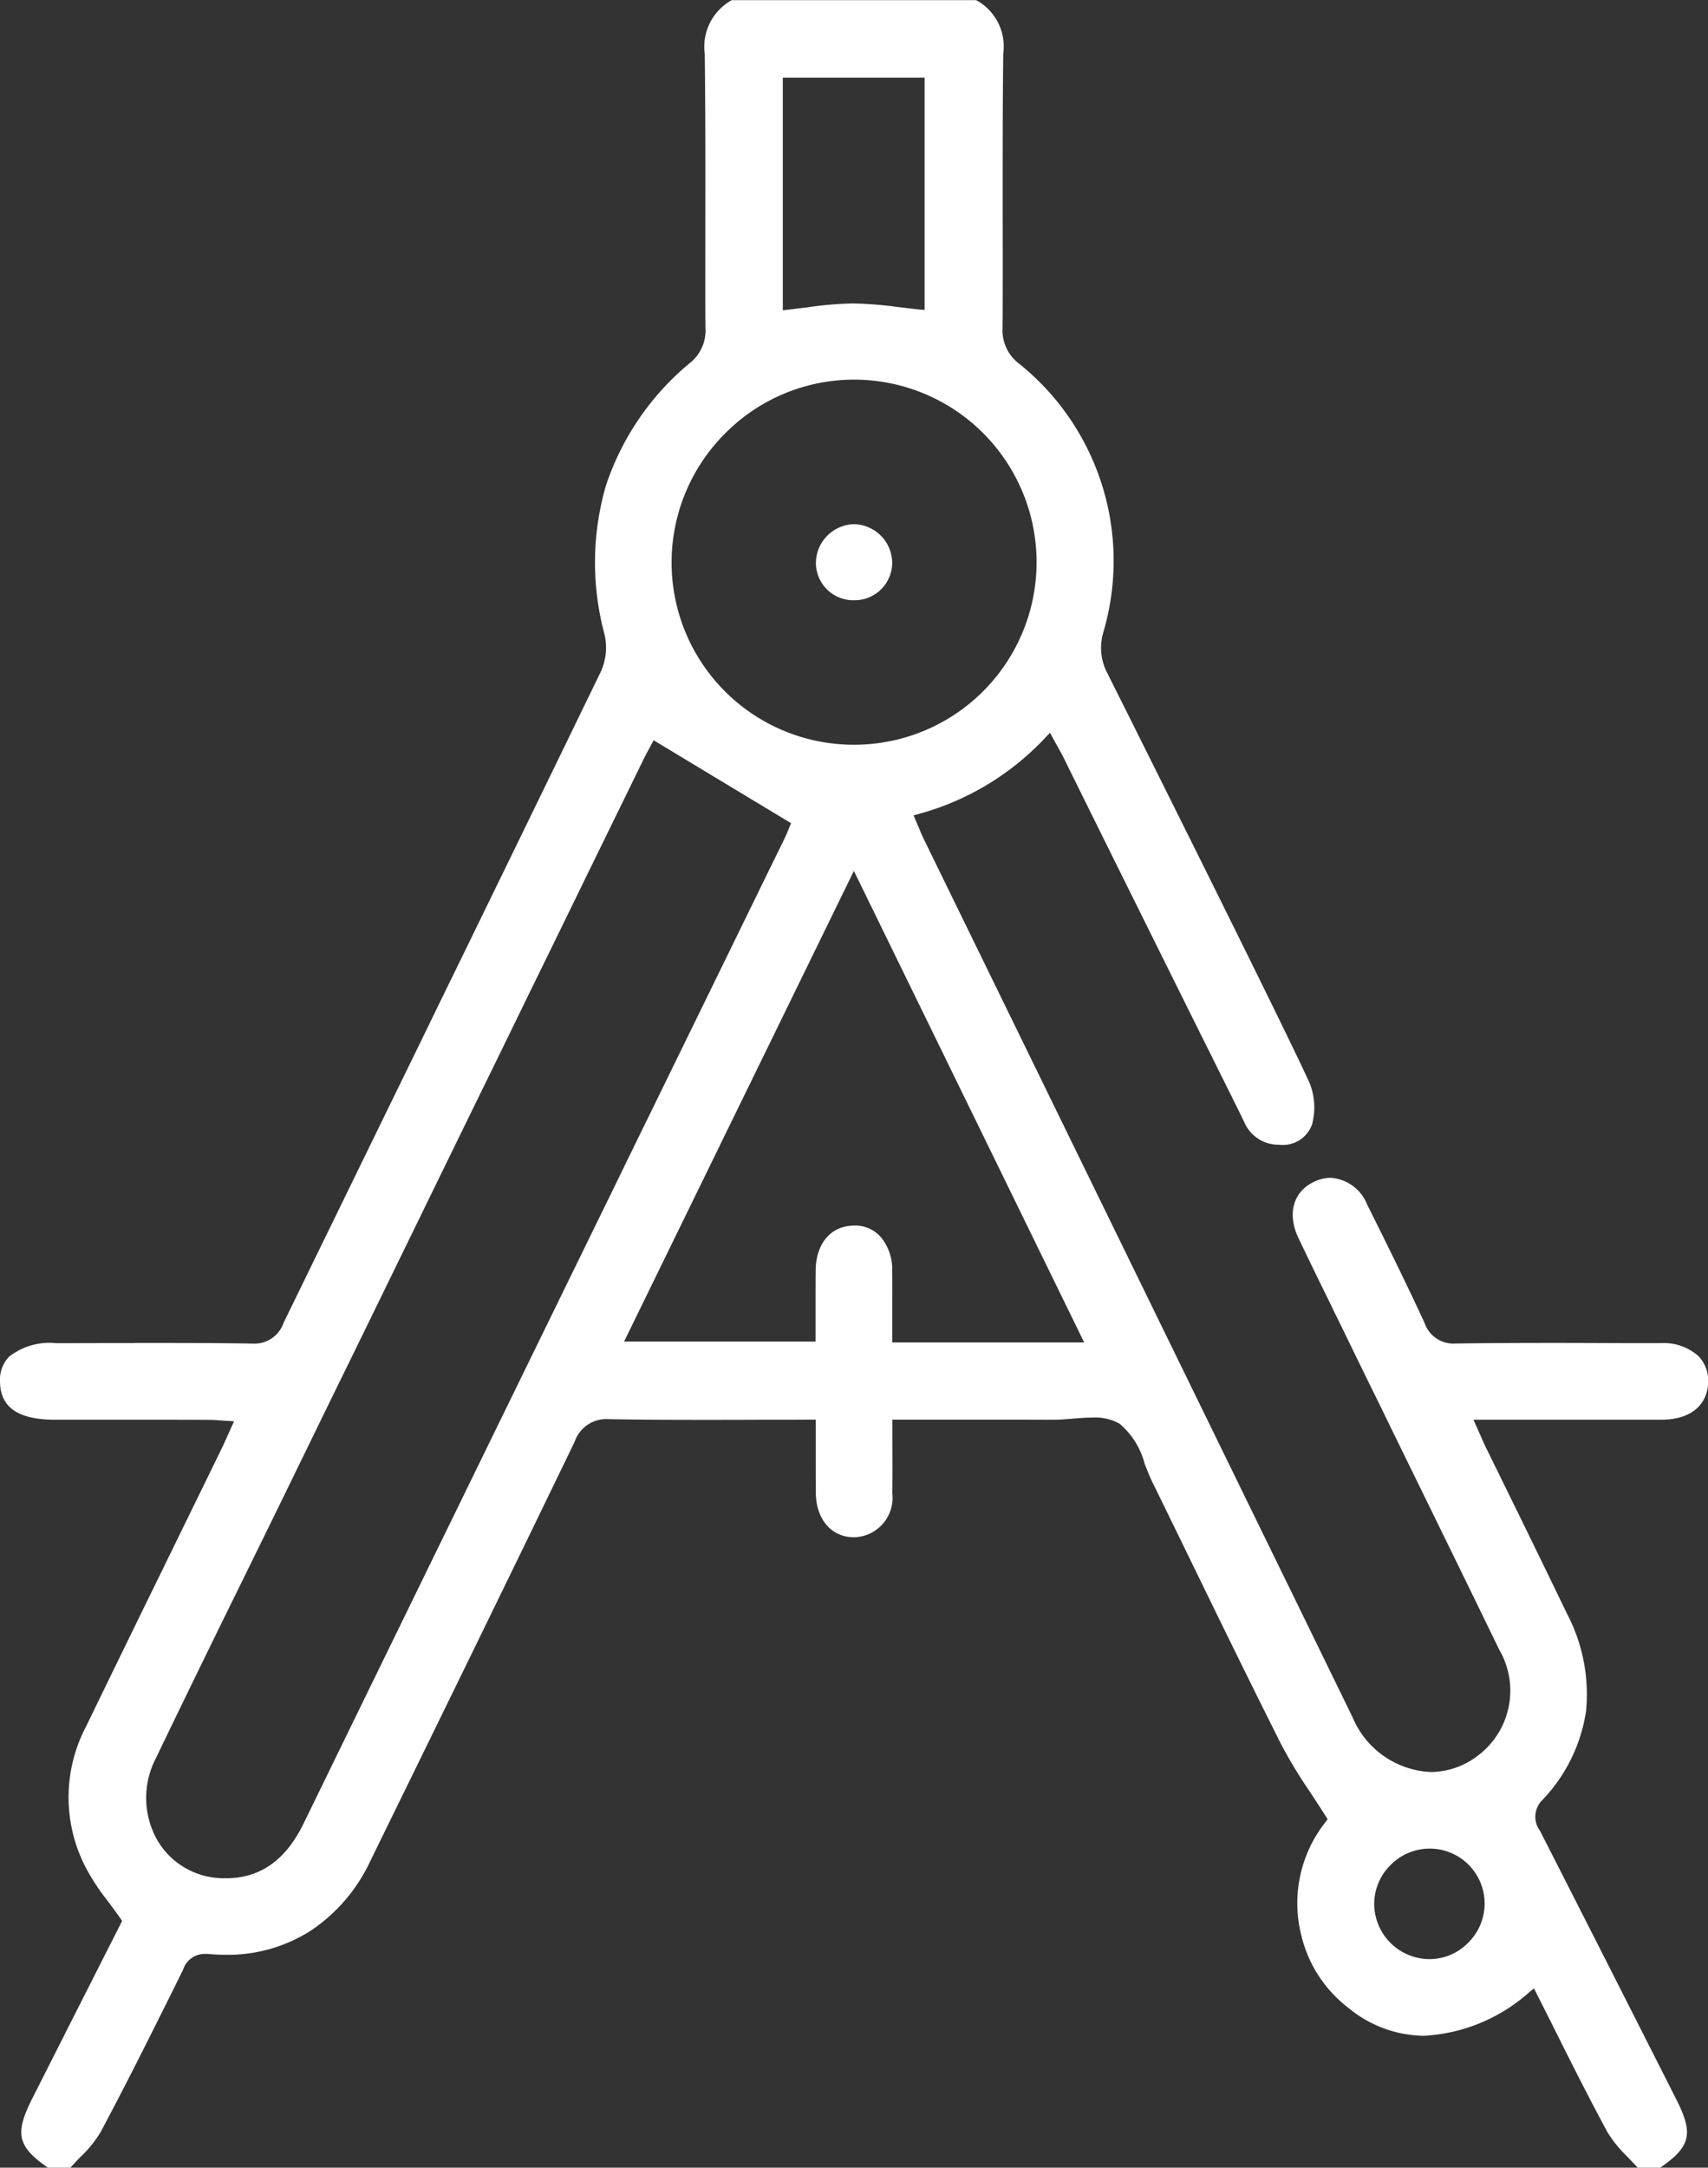 <svg xmlns="http://www.w3.org/2000/svg" width="102.082" height="129.504" viewBox="0 0 102.082 129.504"><rect x="0" y="0" width="102.082" height="129.504" fill="#333333" stroke="none"/><path id="Design_Trendsetter" data-name="Design Trendsetter" d="M8219.353,23468.947l-.047-.059-.023-.023a7.189,7.189,0,0,1-1.214-1.49c-1.019-1.885-2-3.822-3.08-5.984l-.336-.678-.012-.018c-.271-.537-.548-1.09-.824-1.631l-.13-.271-.247.193a10.269,10.269,0,0,1-6.332,2.639,7.2,7.2,0,0,1-4.523-1.672,7.68,7.68,0,0,1-2.815-4.359,7.8,7.8,0,0,1,1.473-6.762l.105-.141-.088-.148c-.3-.471-.613-.953-.954-1.471a28.694,28.694,0,0,1-1.738-2.869c-1.831-3.641-3.657-7.381-5.225-10.6-.677-1.391-1.572-3.229-2.485-5.09-.159-.33-.306-.707-.447-1.066v-.006a4.667,4.667,0,0,0-1.5-2.385,2.988,2.988,0,0,0-1.625-.365c-.306,0-.636.023-.948.047l-.106.006-.142.012-.094.012h-.041c-.336.029-.683.053-1,.053h-.018c-1.166-.006-2.415-.006-4-.006h-5.6v1.607c.006,1.09.006,1.975-.006,2.793a2.356,2.356,0,0,1-2.28,2.627h-.018c-1.343-.006-2.256-1.072-2.273-2.65-.006-.66-.006-1.3-.006-2.068v-2.309h-.248c-.565,0-1.137.006-1.7.006h-1.644c-1.066.006-2.179.006-3.251.006-2.274,0-3.952-.012-5.442-.041h-.077a2,2,0,0,0-2.044,1.344c-3.369,6.973-7.027,14.465-12.216,25.057a10.156,10.156,0,0,1-3.558,4.158,9.2,9.2,0,0,1-5.083,1.441c-.365,0-.73-.023-.972-.041a1.8,1.8,0,0,0-.236-.012,1.353,1.353,0,0,0-1.337.938l-.5,1.014c-1.549,3.115-2.951,5.918-4.435,8.7a7.2,7.2,0,0,1-1.231,1.508l-.064.064c-.153.164-.336.354-.513.553h-1.331c-1.826-1.266-2-2.031-.966-4.092,1.278-2.527,2.556-5.055,3.816-7.541l1.579-3.115-.083-.123c-.247-.348-.5-.689-.712-.973l-.112-.152a13,13,0,0,1-1.213-1.838,9.085,9.085,0,0,1-.024-8.553q1.856-3.826,3.805-7.811c.206-.418.406-.836.613-1.248.229-.471.453-.937.683-1.4.636-1.307,1.284-2.627,1.92-3.928l.424-.867.666-1.365c.124-.254.229-.5.365-.8.065-.143.135-.295.206-.461l.153-.33-.365-.023c-.153-.006-.3-.018-.436-.029l-.094-.006h-.012c-.235-.018-.442-.029-.66-.029-1.679-.006-3.316-.006-4.759-.006h-4.376c-2.2,0-3.269-.736-3.287-2.262a1.977,1.977,0,0,1,.536-1.5,3.906,3.906,0,0,1,2.815-.812c1.007,0,2.056,0,3.063-.006h1.561l.006-.006h1.608c2.22,0,3.893.012,5.431.035h.059a1.833,1.833,0,0,0,1.867-1.236c2.215-4.541,4.712-9.666,7.869-16.127.5-1.014.99-2.039,1.49-3.062l1.119-2.287c2.792-5.725,5.678-11.645,8.505-17.475a3.5,3.5,0,0,0,.2-2.18,16.488,16.488,0,0,1,.083-8.889,16.069,16.069,0,0,1,5-7.309,2.476,2.476,0,0,0,.948-2.121c-.012-1.584-.006-3.15-.006-4.895v-1.6c.006-2.992.006-6.473-.035-9.879a3.172,3.172,0,0,1,1.62-3.2h14.6a3.148,3.148,0,0,1,1.62,3.2c-.035,2.922-.035,5.984-.035,8.684v1.053c.006,2.451.006,4.625-.006,6.639a2.492,2.492,0,0,0,.96,2.121,15.1,15.1,0,0,1,5.06,16.08,3.241,3.241,0,0,0,.248,2.443l.624,1.25.43.854c2.627,5.266,9.613,19.254,11.032,22.377a3.935,3.935,0,0,1,.142,2.473,1.842,1.842,0,0,1-1.961,1.207h-.012a2.216,2.216,0,0,1-2.079-1.354c-.283-.59-.961-1.949-1.82-3.67l-.047-.1-.513-1.025c-2.821-5.678-7.428-14.955-8.346-16.834-.136-.277-.283-.547-.454-.848-.083-.148-.171-.307-.265-.479l-.165-.3-.235.246a16.189,16.189,0,0,1-7.64,4.613l-.277.076.112.266c.024.059.053.117.077.17l.018.053.03.07.053.125.036.076c.094.242.2.482.318.725,6.868,14.059,13.064,26.746,18.742,38.367,1.09,2.232,2.156,4.418,3.217,6.58q1.837,3.771,3.628,7.434a5.325,5.325,0,0,0,4.677,3.285,4.654,4.654,0,0,0,2.792-.959,4.854,4.854,0,0,0,1.308-6.338c-1.814-3.734-3.646-7.48-5.684-11.639l-.507-1.037c-.383-.783-.76-1.561-1.143-2.344l-.307-.619-1.372-2.809c-.307-.631-.565-1.172-.808-1.65l-.282-.588c-.583-1.184-1.261-2.568-1.9-3.912-.684-1.437-.33-2.75.9-3.352a2.344,2.344,0,0,1,1.013-.252,2.525,2.525,0,0,1,2.191,1.6c1.054,2.109,2.273,4.57,3.428,7.063a1.819,1.819,0,0,0,1.867,1.236h.064c1.69-.023,3.5-.035,5.867-.035,1.143,0,2.468.006,4.052.012h2.262a3.135,3.135,0,0,1,2.262.777,2.1,2.1,0,0,1,.577,1.555c-.035,1.4-1.077,2.244-2.8,2.244h-11.226l.158.354c.036.076.065.148.1.219l.006.012.023.059c.029.07.059.141.089.205l.029.055c.029.076.064.152.094.223.095.207.177.395.266.578l.2.4c.123.258.253.523.383.783.389.789.771,1.578,1.154,2.35,1.049,2.145,2.073,4.246,3.1,6.373a10.346,10.346,0,0,1,1.125,5.814,9.758,9.758,0,0,1-2.608,5.295,1.4,1.4,0,0,0-.147,1.832c2.8,5.488,5.46,10.736,8.146,16.043,1.049,2.063.872,2.828-.96,4.094l-1.331.006C8219.712,23469.318,8219.541,23469.141,8219.353,23468.947Zm-14.266-17.5a3.269,3.269,0,0,0-.954,2.344,3.317,3.317,0,0,0,3.21,3.252h.083a3.2,3.2,0,0,0,2.291-.947,3.281,3.281,0,1,0-4.63-4.648Zm-44.14-66.994c-.018.031-.035.066-.059.107l-.029.059c-.171.307-.312.57-.424.807q-1.706,3.489-3.411,6.975-1.687,3.463-3.381,6.92l-1.731,3.553q-2.509,5.124-5.013,10.26l-3.675,7.527-1.4,2.857-2.81,5.76c-.86,1.768-1.738,3.547-2.479,5.061-1.6,3.244-3.446,7.025-5.254,10.777a5.125,5.125,0,0,0,.13,4.836,4.583,4.583,0,0,0,3.77,2.256c.106.006.212.006.318.006,2.05,0,3.576-1.072,4.653-3.285,5.36-10.992,10.92-22.377,15.827-32.42.819-1.666,1.625-3.328,2.438-4.982q1.228-2.528,2.456-5.031,1.493-3.056,2.986-6.107l2.032-4.158q1.484-3.041,2.969-6.072c.118-.236.224-.5.33-.76l.088-.219-8.211-4.953Zm12.122,28.768a2.027,2.027,0,0,1,1.608.725,3.05,3.05,0,0,1,.648,1.99c.012.678.006,1.35.006,2.1v2.168H8186.8l-13.765-28.172-13.735,28.119h11.444v-2.232c0-.748,0-1.373.006-2.021.018-1.6.9-2.65,2.25-2.674Zm-7.728-47.326a10.889,10.889,0,0,0,7.692,18.6h.012a10.906,10.906,0,0,0,.006-21.812h-.012A10.84,10.84,0,0,0,8165.341,23365.895Zm3.446-7.357.277-.029c.124-.018.253-.029.377-.047s.218-.023.33-.041l.047-.006.471-.053.047-.012a21.759,21.759,0,0,1,2.621-.219h.03a22.792,22.792,0,0,1,2.674.213c.507.059.925.111,1.325.152l.277.023v-13.877h-8.476Zm4.27,17.324a2.237,2.237,0,0,1-2.291-2.174,2.334,2.334,0,0,1,2.273-2.369h.012a2.33,2.33,0,0,1,2.274,2.268,2.246,2.246,0,0,1-2.232,2.275Z" transform="translate(-8122.001 -23340.002)" fill="#fff"></path></svg>